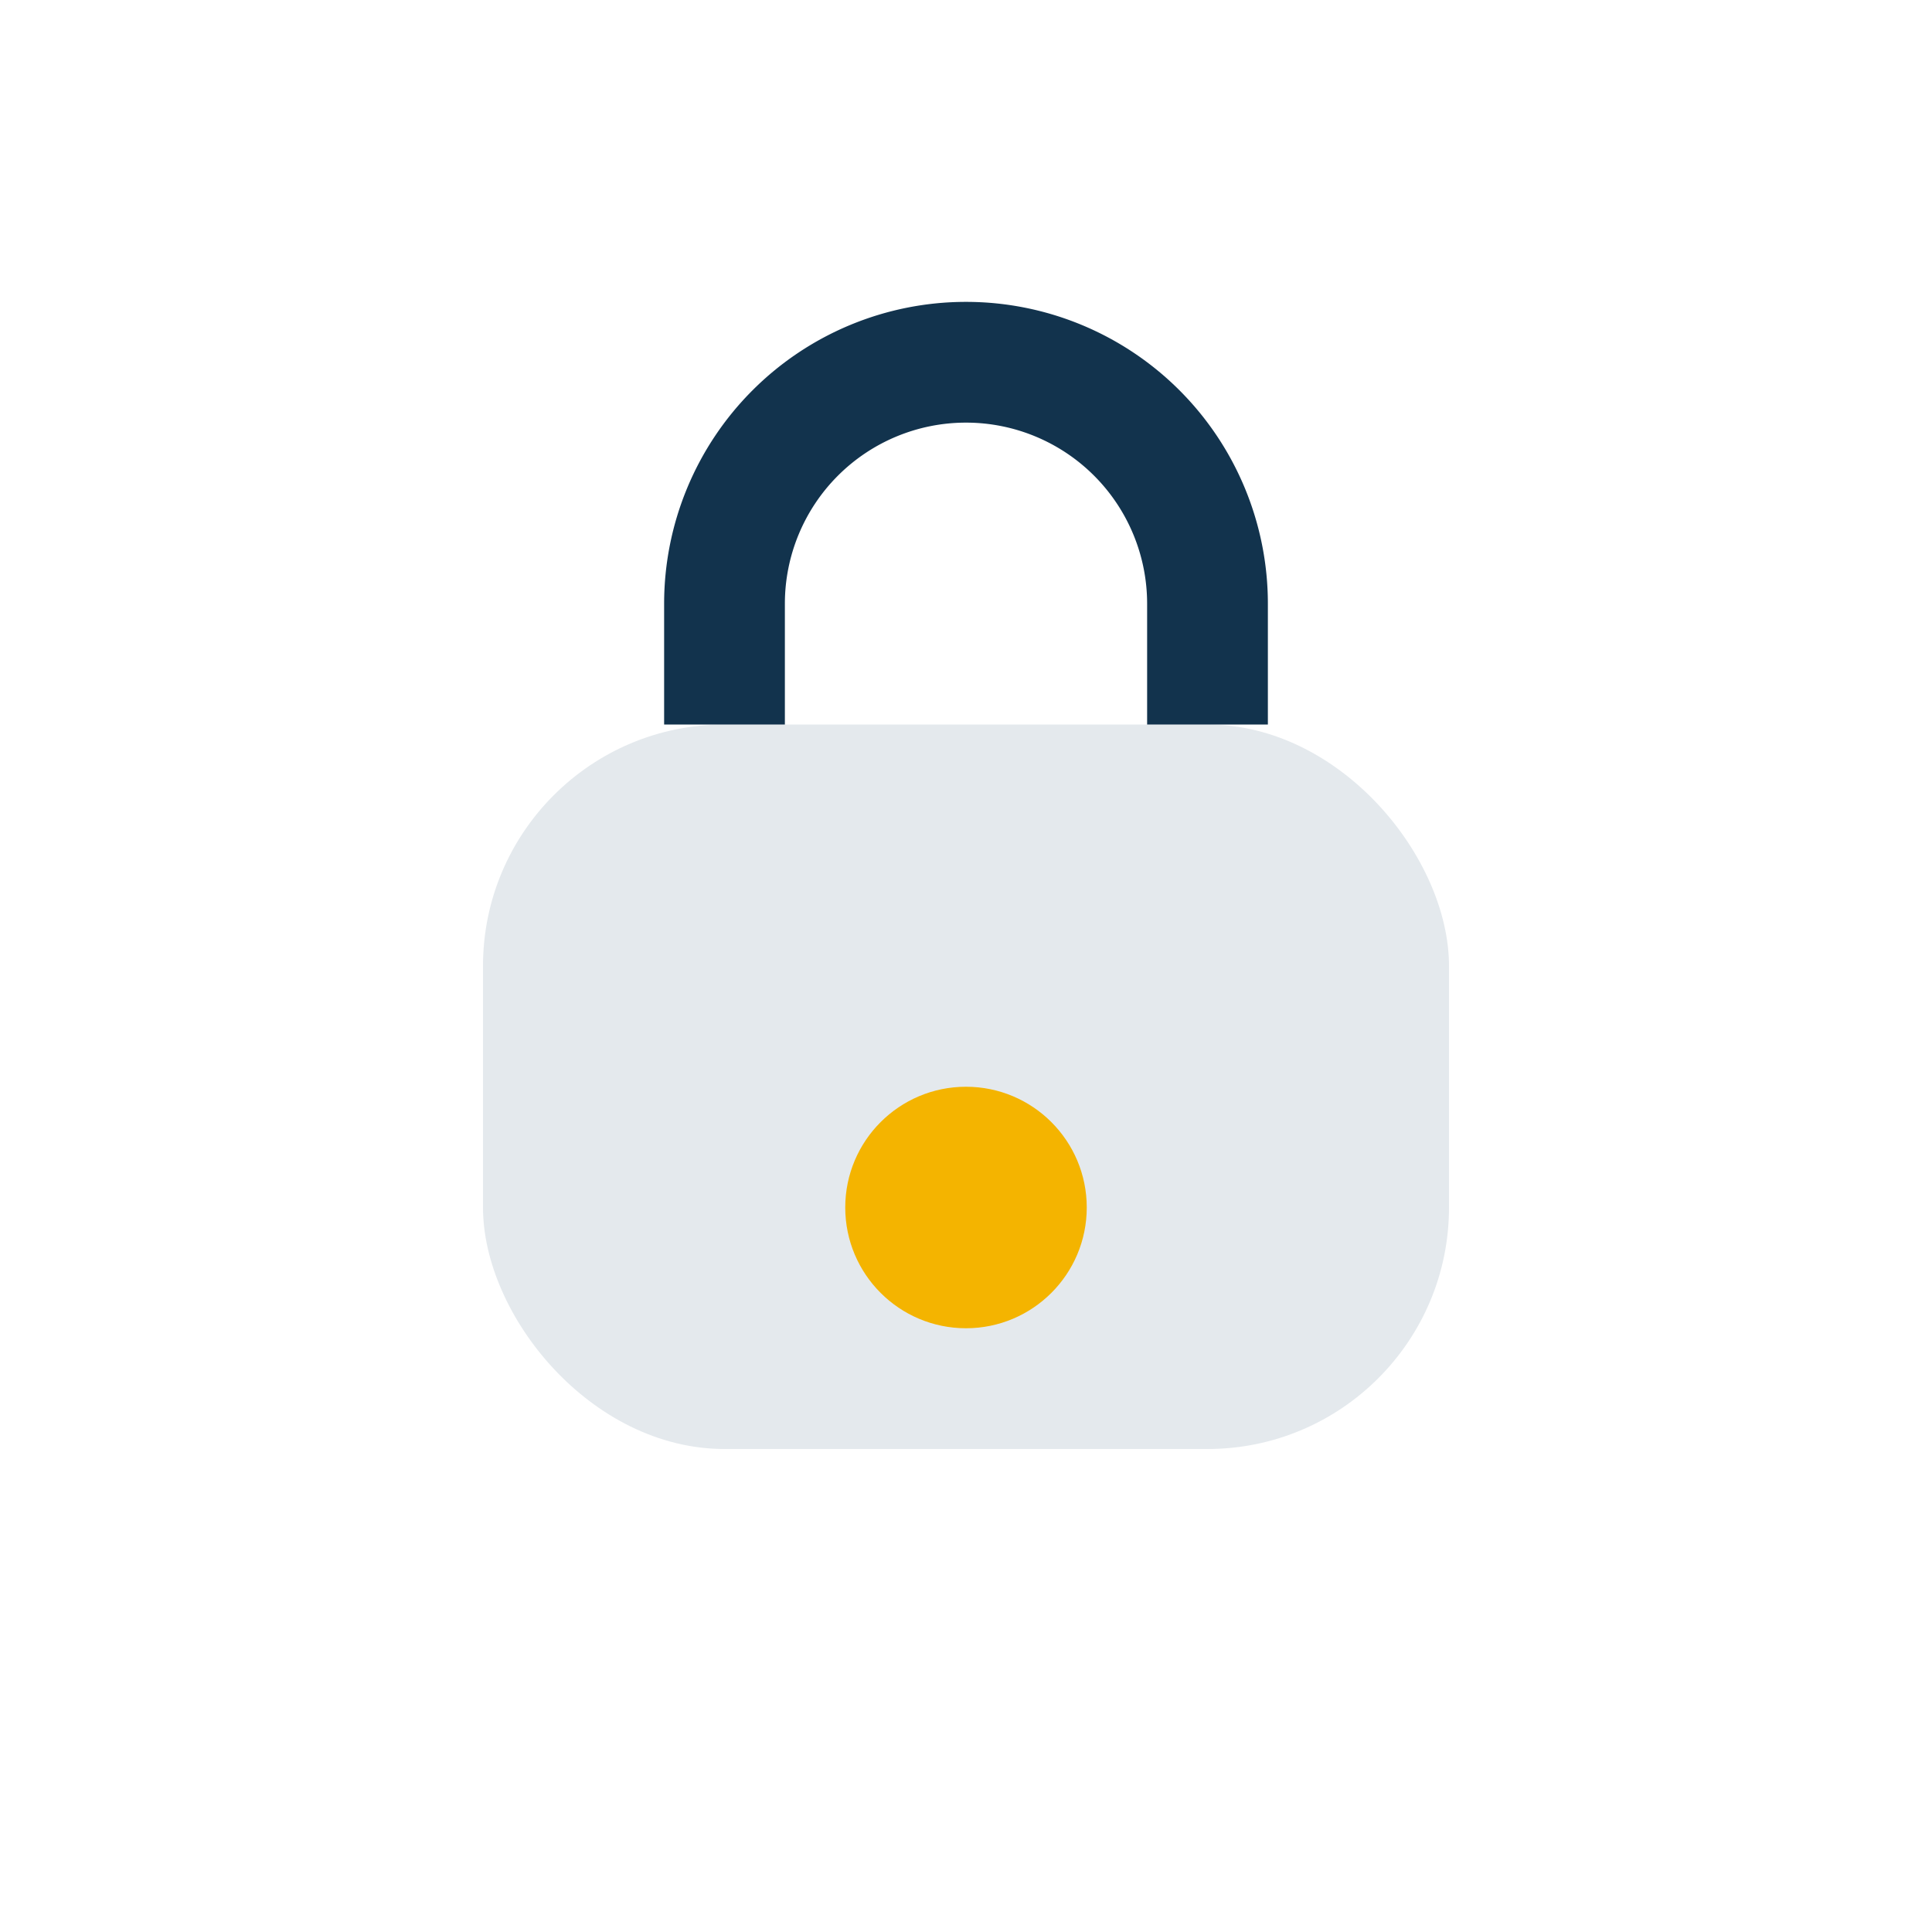 <?xml version="1.0" encoding="UTF-8"?>
<svg xmlns="http://www.w3.org/2000/svg" width="32" height="32" viewBox="0 0 32 32"><rect x="8" y="12" width="16" height="12" rx="4" fill="#E4E9ED"/><path d="M12 12v-2a4 4 0 0 1 8 0v2" stroke="#12334D" stroke-width="2" fill="none"/><circle cx="16" cy="20" r="2" fill="#F4B400"/></svg>